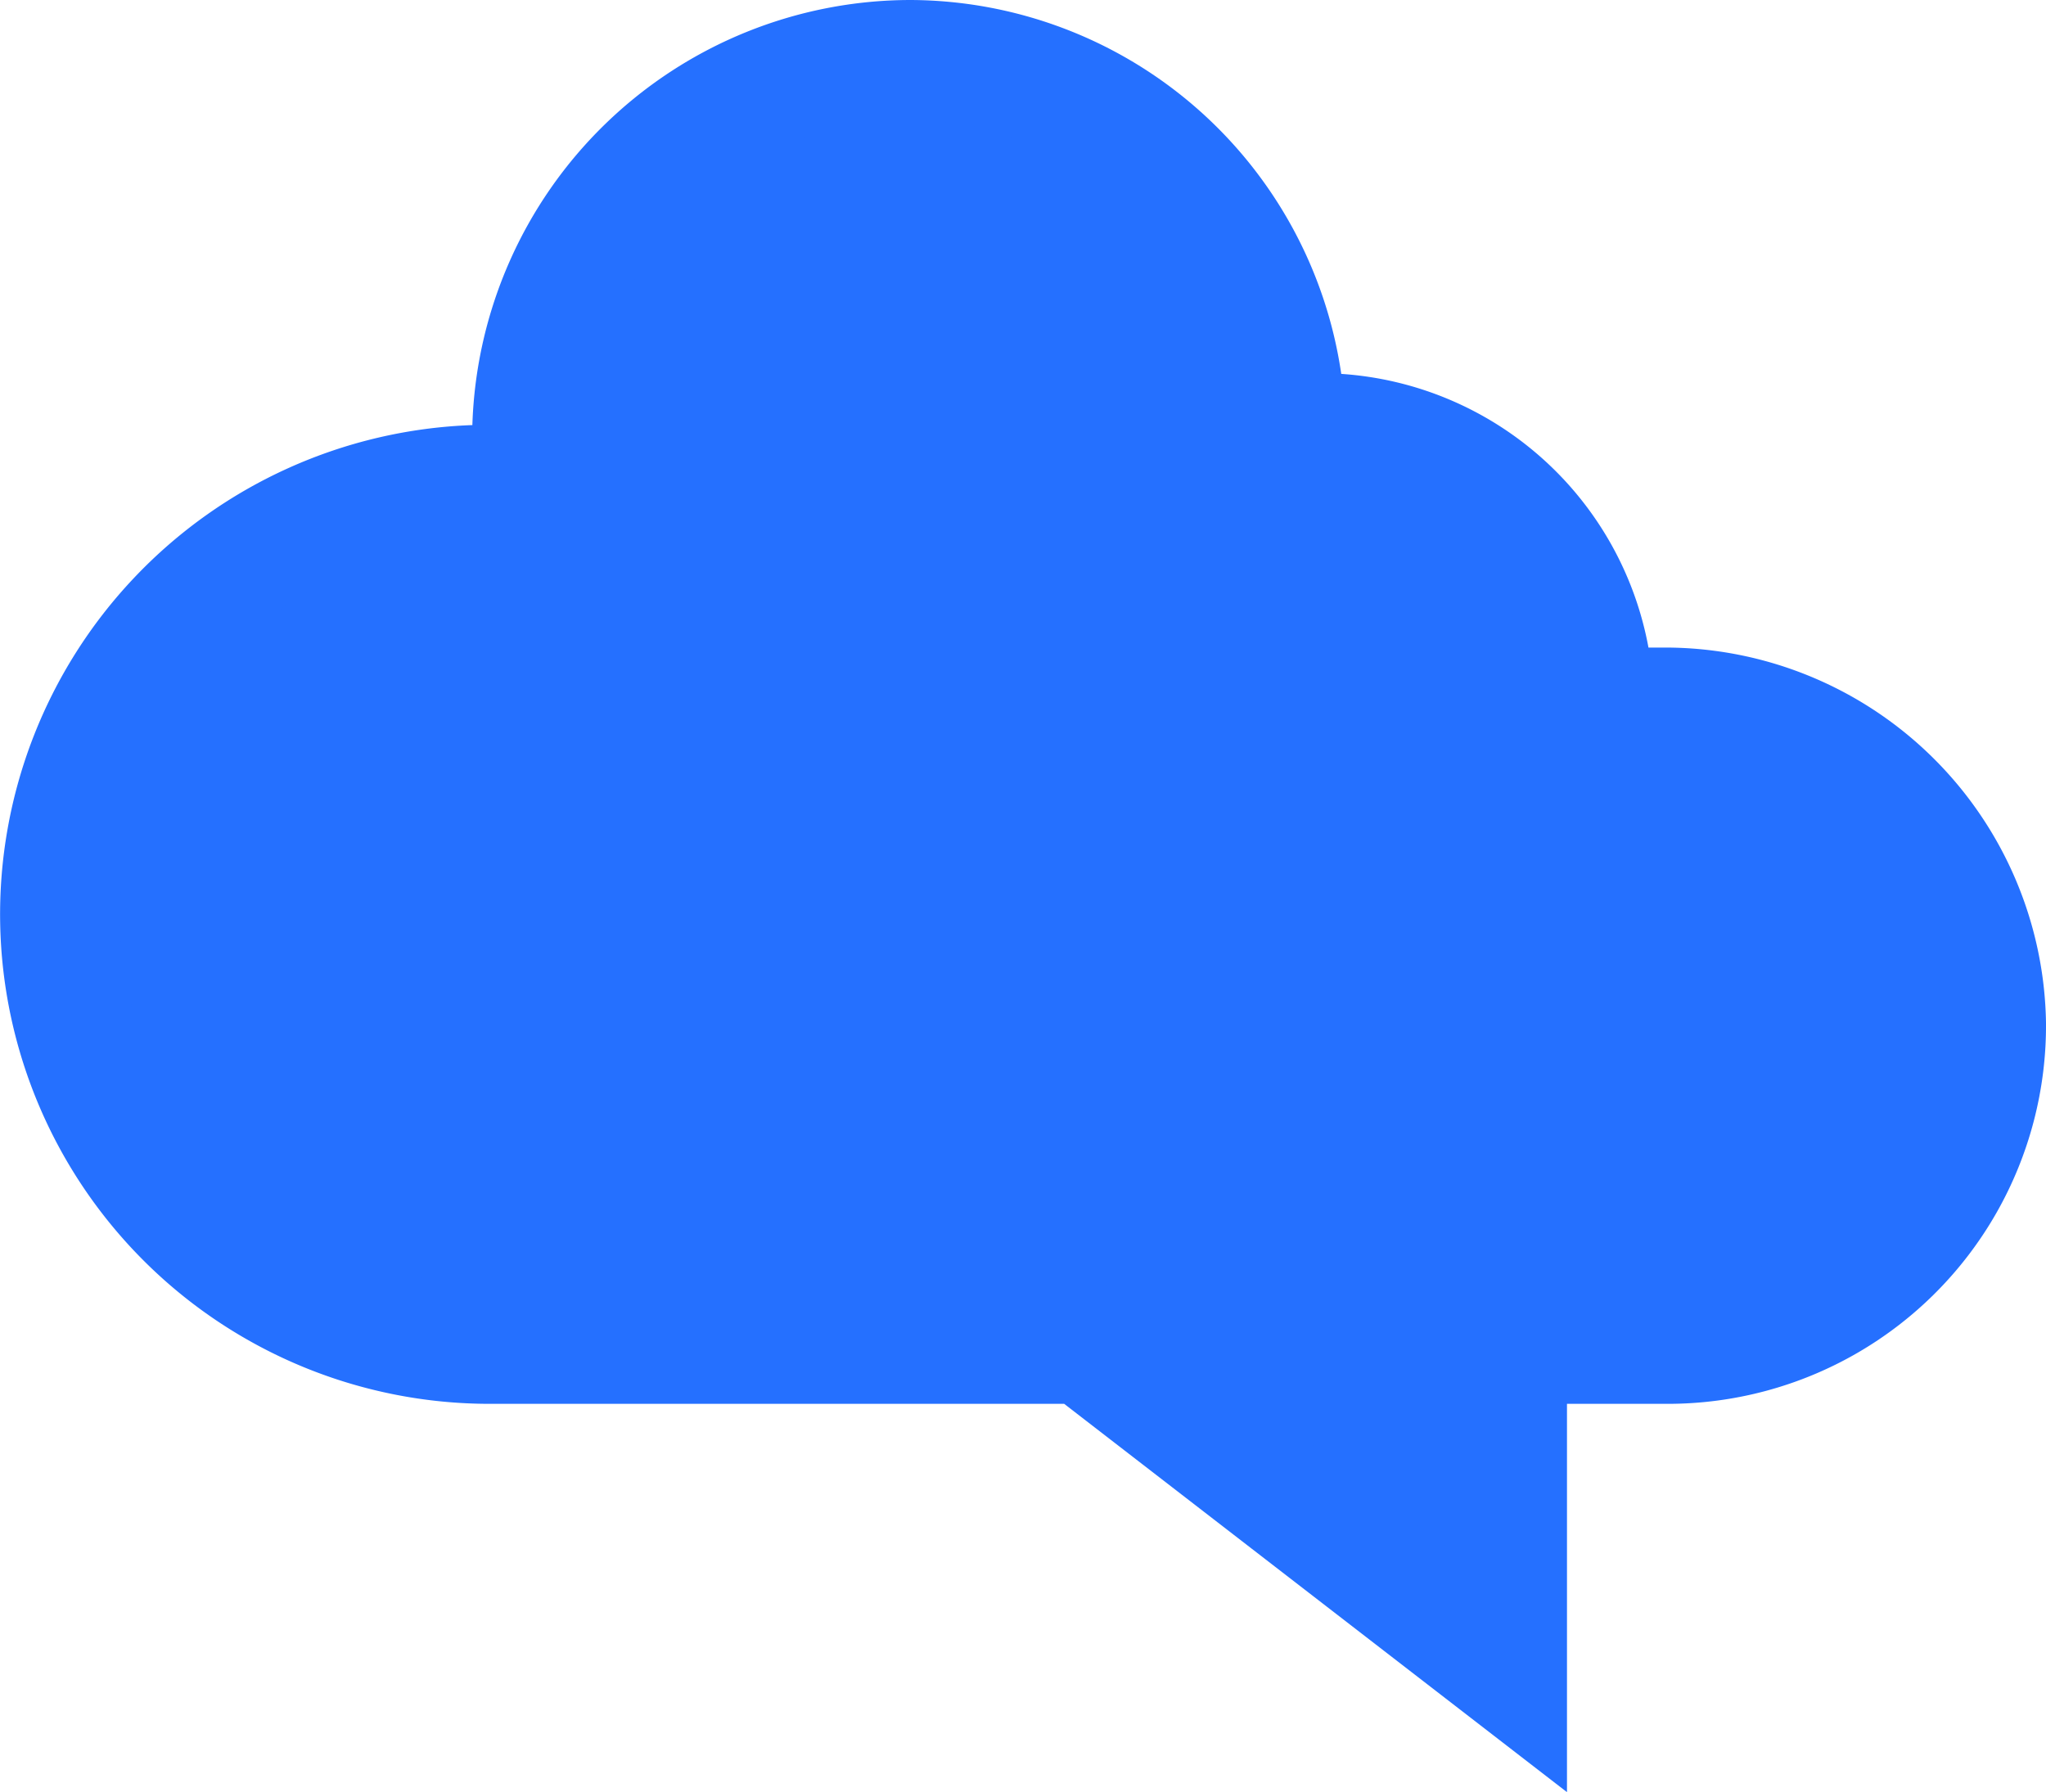 <svg xmlns="http://www.w3.org/2000/svg" width="40" height="35.042" viewBox="0 0 40 35.042"><g transform="translate(0 -31.73)"><path d="M18.767,32.935l-2.45.35a7.955,7.955,0,0,0-2.275.438c-.175.263-1.837,1.138-1.925,1.575s-1.138,1.662-1.225,2.274.262.262,0,1.313a2.8,2.8,0,0,0,0,1.663s-.087-.087-1.312.438a8.478,8.478,0,0,1-2.975.788A3.571,3.571,0,0,0,3.718,43.7a11.764,11.764,0,0,0-.787.962,6.139,6.139,0,0,1-.875,1.4c-.437.438-.612.524-.7,1.225s.175.7,0,1.837a8.714,8.714,0,0,0,0,2.625c.087.788.525.788.7,1.837s-.262.7.875,1.4a13.252,13.252,0,0,0,2.187,1.138c.437.175,2.187,1.312,2.187,1.312l1.312.438c.263.087,3.5,0,3.5,0a13.885,13.885,0,0,1,1.925,0,18.844,18.844,0,0,1,2.275,0c.962.175,2.45.35,2.45.35h2.1l1.137.35,7.437,5.687V57.871s2.625-.087,2.887,0a5.192,5.192,0,0,0,2.012,0c.35-.175,1.313.262,1.75-.437a4.511,4.511,0,0,1,1.225-1.312,11.3,11.3,0,0,0,1.137-1.575l.438-2.187-.437-2.187-.7-1.837S36.7,46.5,36.091,46.5a25.125,25.125,0,0,1-3.237-.788l-1.662-.525-1.05-2.712-1.925-1.487L26.9,40.11H25.242l-.787-2.538L22.967,35.3l-2.1-1.575Z" fill="#2570ff"/><path d="M32.528,44.392h-.3a6.55,6.55,0,0,0-6.006-5.351A8.545,8.545,0,0,0,17.8,31.73a8.579,8.579,0,0,0-8.565,8.312A9.572,9.572,0,0,0,9.572,59.18H20.805l9.83,7.593V59.18h1.971A7.394,7.394,0,0,0,40,51.73,7.453,7.453,0,0,0,32.528,44.392ZM36.19,55.343a5.015,5.015,0,0,1-3.584,1.492H28.292V62L21.6,56.836H9.572a7.228,7.228,0,0,1,0-14.456h2.007V40.3A6.232,6.232,0,0,1,17.8,34.074a6.186,6.186,0,0,1,6.152,6.132v1.183l1.843-.018a4.2,4.2,0,0,1,4.188,4.193v1.172h2.542a5.1,5.1,0,0,1,5.128,5.011A5.016,5.016,0,0,1,36.19,55.343Z" fill="#2570ff"/></g></svg>